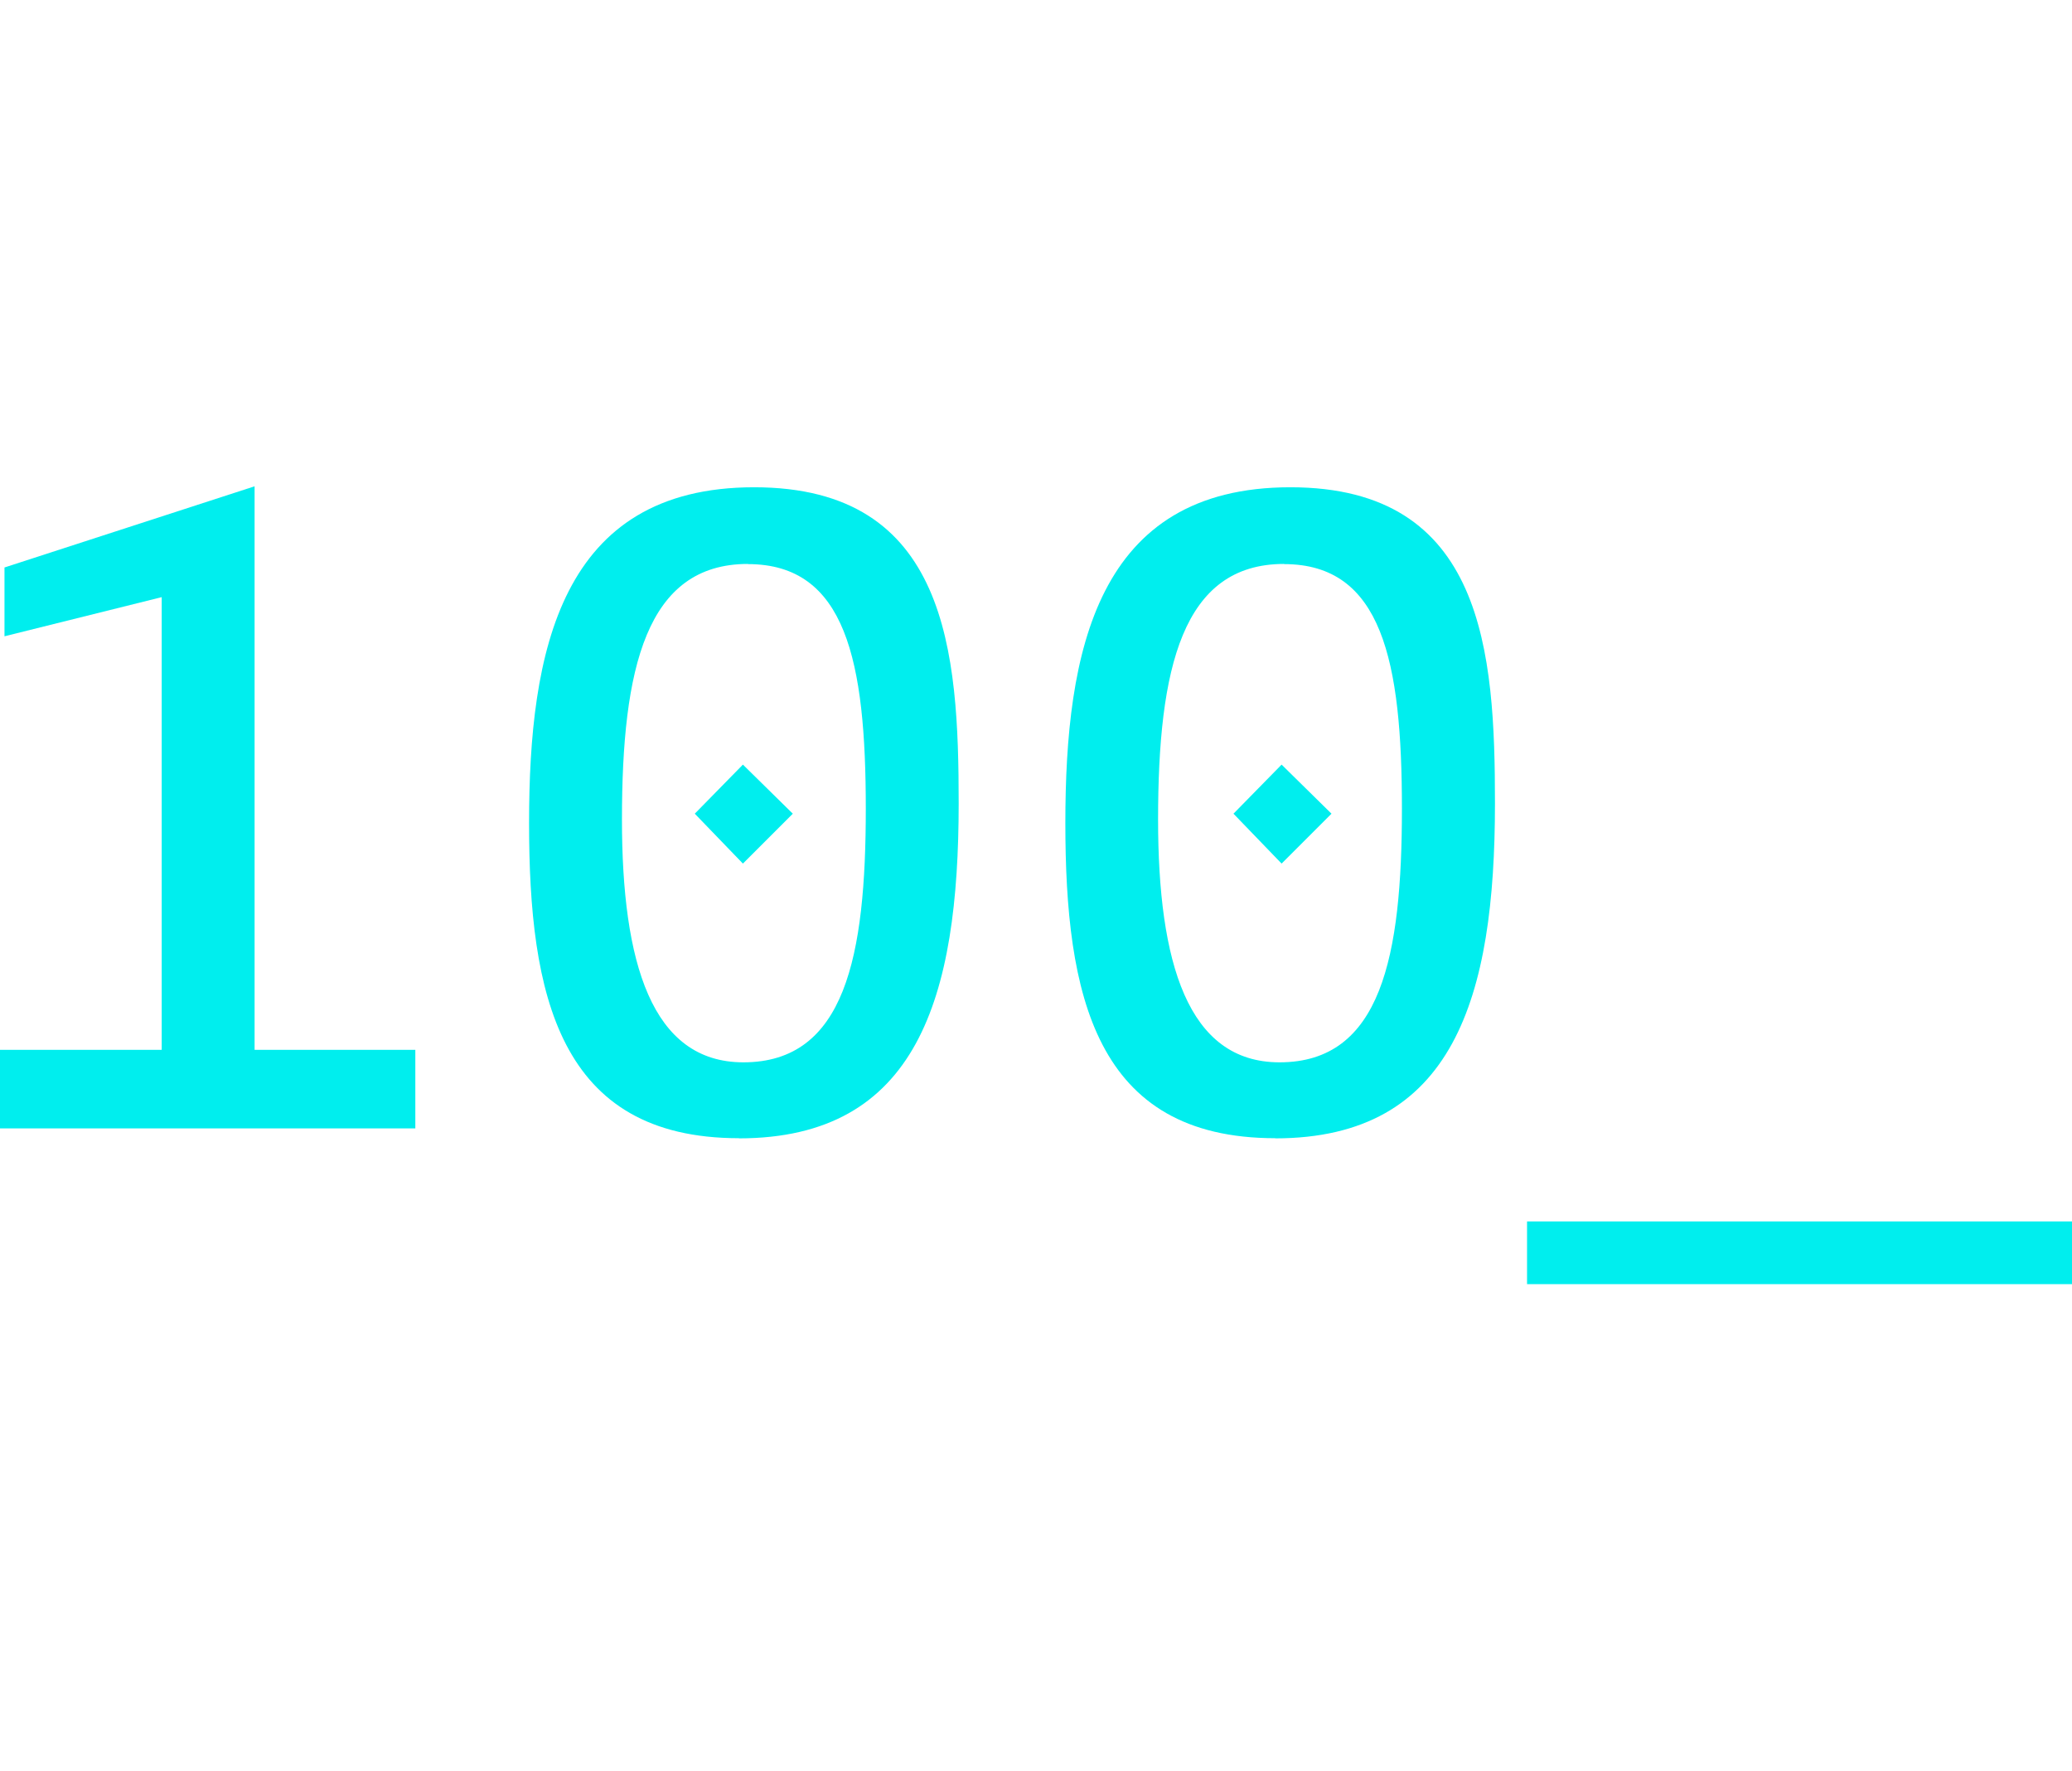 <?xml version="1.0" encoding="UTF-8"?>
<svg xmlns="http://www.w3.org/2000/svg" id="Layer_1" data-name="Layer 1" viewBox="0 0 129.16 110" width="117" height="100">
  <defs>
    <style>
      .cls-1 {
        fill: #0ee;
      }
    </style>
  </defs>
  <g>
    <path class="cls-1" d="M0,70.15v-4.9H10.08v-28.22L.28,39.47v-4.29l15.59-5.06v35.13h10.02v4.9H0Z"/>
    <path class="cls-1" d="M46.06,70.76c-11.25,0-13.08-8.96-13.08-19.65s1.94-20.93,14.03-20.93,12.75,10.3,12.75,19.71c0,12.08-2.56,20.88-13.7,20.88Zm.56-35.8c-6.35,0-7.85,6.51-7.85,15.93,0,8.91,1.84,15.14,7.57,15.14,6.35,0,7.63-6.62,7.63-15.81s-1.23-15.25-7.35-15.25Z"/>
    <path class="cls-1" d="M79.49,70.76c-11.25,0-13.08-8.96-13.08-19.65s1.94-20.93,14.03-20.93,12.75,10.3,12.75,19.71c0,12.08-2.56,20.88-13.7,20.88Zm.55-35.8c-6.35,0-7.85,6.51-7.85,15.93,0,8.91,1.84,15.14,7.57,15.14,6.35,0,7.63-6.62,7.63-15.81s-1.23-15.25-7.35-15.25Z"/>
  </g>
  <path class="cls-1" d="M79.89,53.64l-3-3.11,3-3.06,3.11,3.06-3.11,3.11Zm15.3,26.22v-3.91h33.97v3.91h-33.97Z"/>
  <path class="cls-1" d="M46.31,53.64l-3-3.11,3-3.06,3.11,3.06-3.11,3.11Z"/>
</svg>
